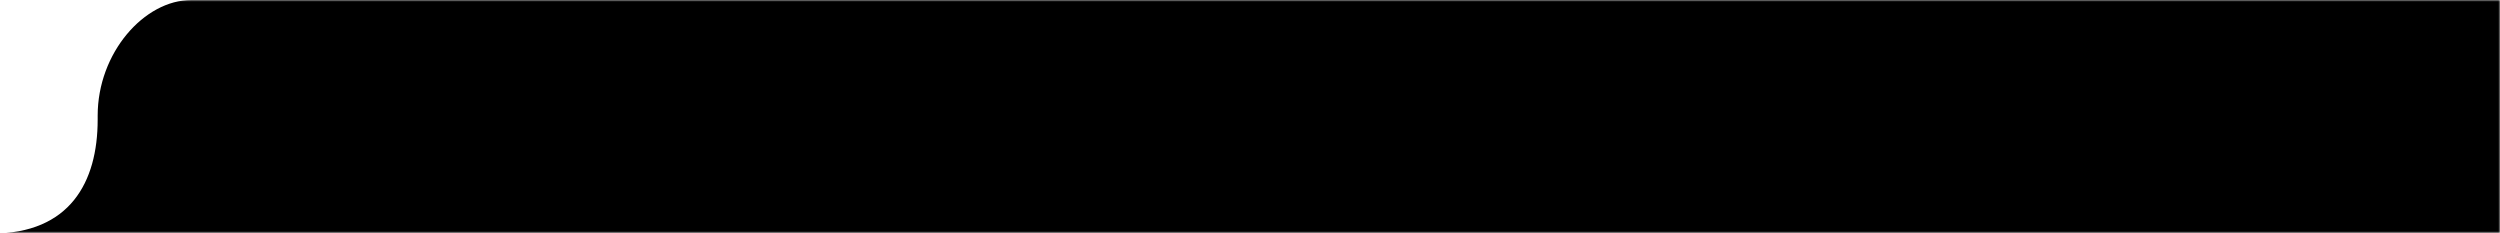 <svg width="719" height="67" viewBox="0 0 719 67" fill="none" xmlns="http://www.w3.org/2000/svg">
<mask id="mask0_192_2624" style="mask-type:alpha" maskUnits="userSpaceOnUse" x="0" y="0" width="719" height="67">
<rect width="719" height="67" fill="#D9D9D9"/>
</mask>
<g mask="url(#mask0_192_2624)">
<path d="M-305.463 99.955L-305.463 193.287C-201.143 193.287 137.007 193.287 199.088 193.287L750.675 193.287C750.676 115.659 750.678 110.868 750.678 33.24C750.678 15.211 739.575 -1.18678e-06 726 0L710.429 6.61294e-06C491.97 2.57112e-05 273.511 3.32553e-05 55.053 4.32475e-05C41.469 4.4435e-05 28.09 15.211 28.09 33.24L28.09 34.395C28.09 52.424 20.088 67.17 -2.349 67.17L-280.779 67.17C-294.355 67.17 -305.463 81.926 -305.463 99.955Z" fill="black"/>
</g>
</svg>
